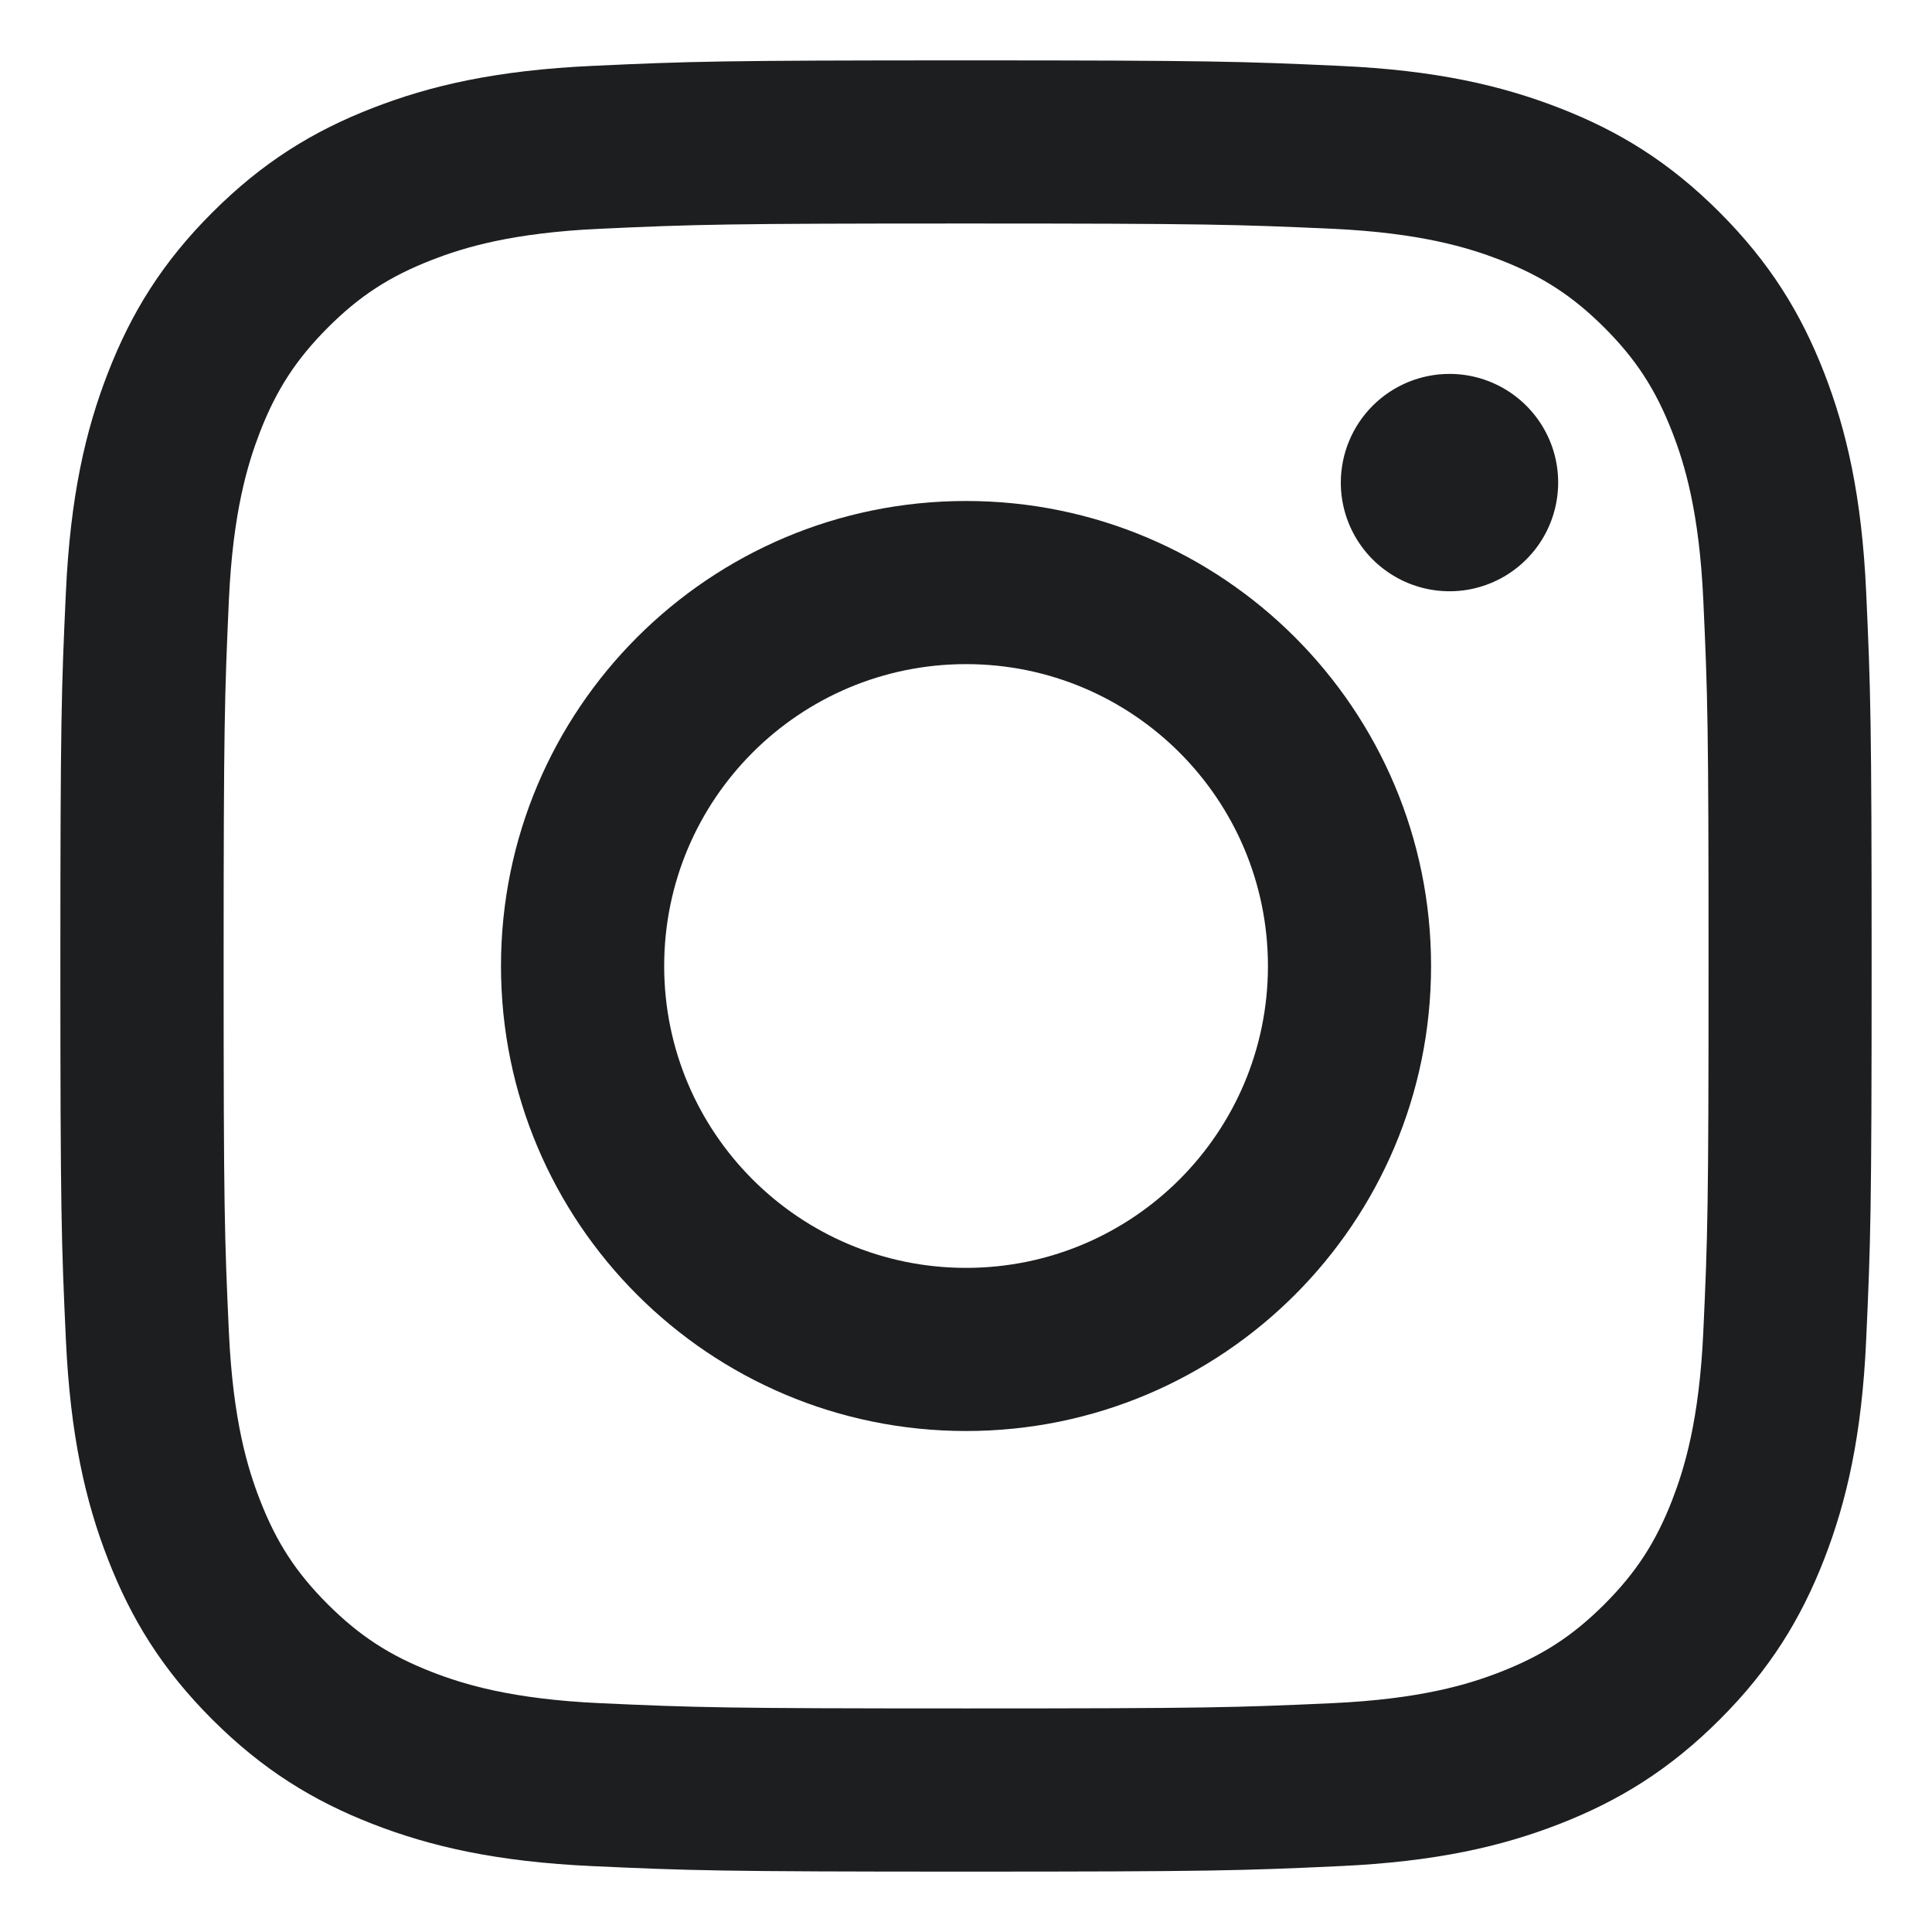 <svg width="32" height="32" viewBox="0 0 32 32" fill="none" xmlns="http://www.w3.org/2000/svg">
<path d="M11.001 16C11.001 13.239 13.239 11 16.001 11C18.762 11 21.001 13.239 21.001 16C21.001 18.761 18.762 21 16.001 21C13.239 21 11.001 18.761 11.001 16ZM8.298 16C8.298 20.254 11.746 23.702 16.001 23.702C20.255 23.702 23.703 20.254 23.703 16C23.703 11.746 20.255 8.298 16.001 8.298C11.746 8.298 8.298 11.746 8.298 16ZM22.208 7.992C22.208 8.348 22.313 8.696 22.511 8.992C22.709 9.289 22.99 9.519 23.319 9.656C23.648 9.792 24.009 9.828 24.359 9.759C24.708 9.689 25.029 9.518 25.28 9.266C25.532 9.015 25.704 8.694 25.773 8.345C25.843 7.996 25.808 7.634 25.672 7.305C25.535 6.976 25.305 6.695 25.009 6.497C24.713 6.299 24.365 6.193 24.009 6.193H24.008C23.531 6.193 23.073 6.383 22.736 6.72C22.398 7.058 22.209 7.515 22.208 7.992ZM9.94 28.21C8.478 28.143 7.683 27.899 7.155 27.694C6.454 27.421 5.955 27.096 5.429 26.572C4.904 26.047 4.579 25.548 4.307 24.848C4.101 24.32 3.858 23.524 3.791 22.062C3.718 20.481 3.704 20.006 3.704 16C3.704 11.994 3.72 11.521 3.791 9.938C3.858 8.476 4.103 7.682 4.307 7.153C4.58 6.452 4.905 5.953 5.429 5.427C5.954 4.902 6.453 4.577 7.155 4.305C7.683 4.099 8.478 3.856 9.94 3.789C11.521 3.717 11.996 3.702 16.001 3.702C20.005 3.702 20.48 3.718 22.063 3.789C23.525 3.856 24.319 4.101 24.848 4.305C25.549 4.577 26.048 4.903 26.574 5.427C27.099 5.952 27.423 6.452 27.696 7.153C27.902 7.681 28.145 8.476 28.212 9.938C28.285 11.521 28.299 11.994 28.299 16C28.299 20.006 28.285 20.48 28.212 22.062C28.145 23.524 27.9 24.319 27.696 24.848C27.423 25.548 27.098 26.047 26.574 26.572C26.049 27.096 25.549 27.421 24.848 27.694C24.32 27.9 23.525 28.143 22.063 28.21C20.482 28.282 20.006 28.297 16.001 28.297C11.995 28.297 11.521 28.282 9.94 28.21ZM9.816 1.091C8.219 1.164 7.128 1.417 6.175 1.788C5.188 2.17 4.353 2.684 3.518 3.518C2.683 4.351 2.171 5.188 1.788 6.175C1.417 7.128 1.164 8.219 1.091 9.816C1.017 11.415 1 11.927 1 16C1 20.073 1.017 20.585 1.091 22.184C1.164 23.781 1.417 24.872 1.788 25.825C2.171 26.811 2.683 27.649 3.518 28.482C4.353 29.315 5.188 29.828 6.175 30.212C7.13 30.583 8.219 30.836 9.816 30.909C11.416 30.982 11.927 31 16.001 31C20.074 31 20.586 30.983 22.185 30.909C23.782 30.836 24.873 30.583 25.826 30.212C26.812 29.828 27.648 29.316 28.483 28.482C29.318 27.649 29.83 26.811 30.214 25.825C30.584 24.872 30.839 23.781 30.91 22.184C30.983 20.584 31 20.073 31 16C31 11.927 30.983 11.415 30.91 9.816C30.838 8.219 30.584 7.128 30.214 6.175C29.83 5.189 29.317 4.353 28.483 3.518C27.65 2.683 26.812 2.17 25.827 1.788C24.873 1.417 23.782 1.162 22.186 1.091C20.587 1.018 20.076 1 16.002 1C11.928 1 11.416 1.017 9.816 1.091Z" fill="#1D1E20"/>
</svg>
